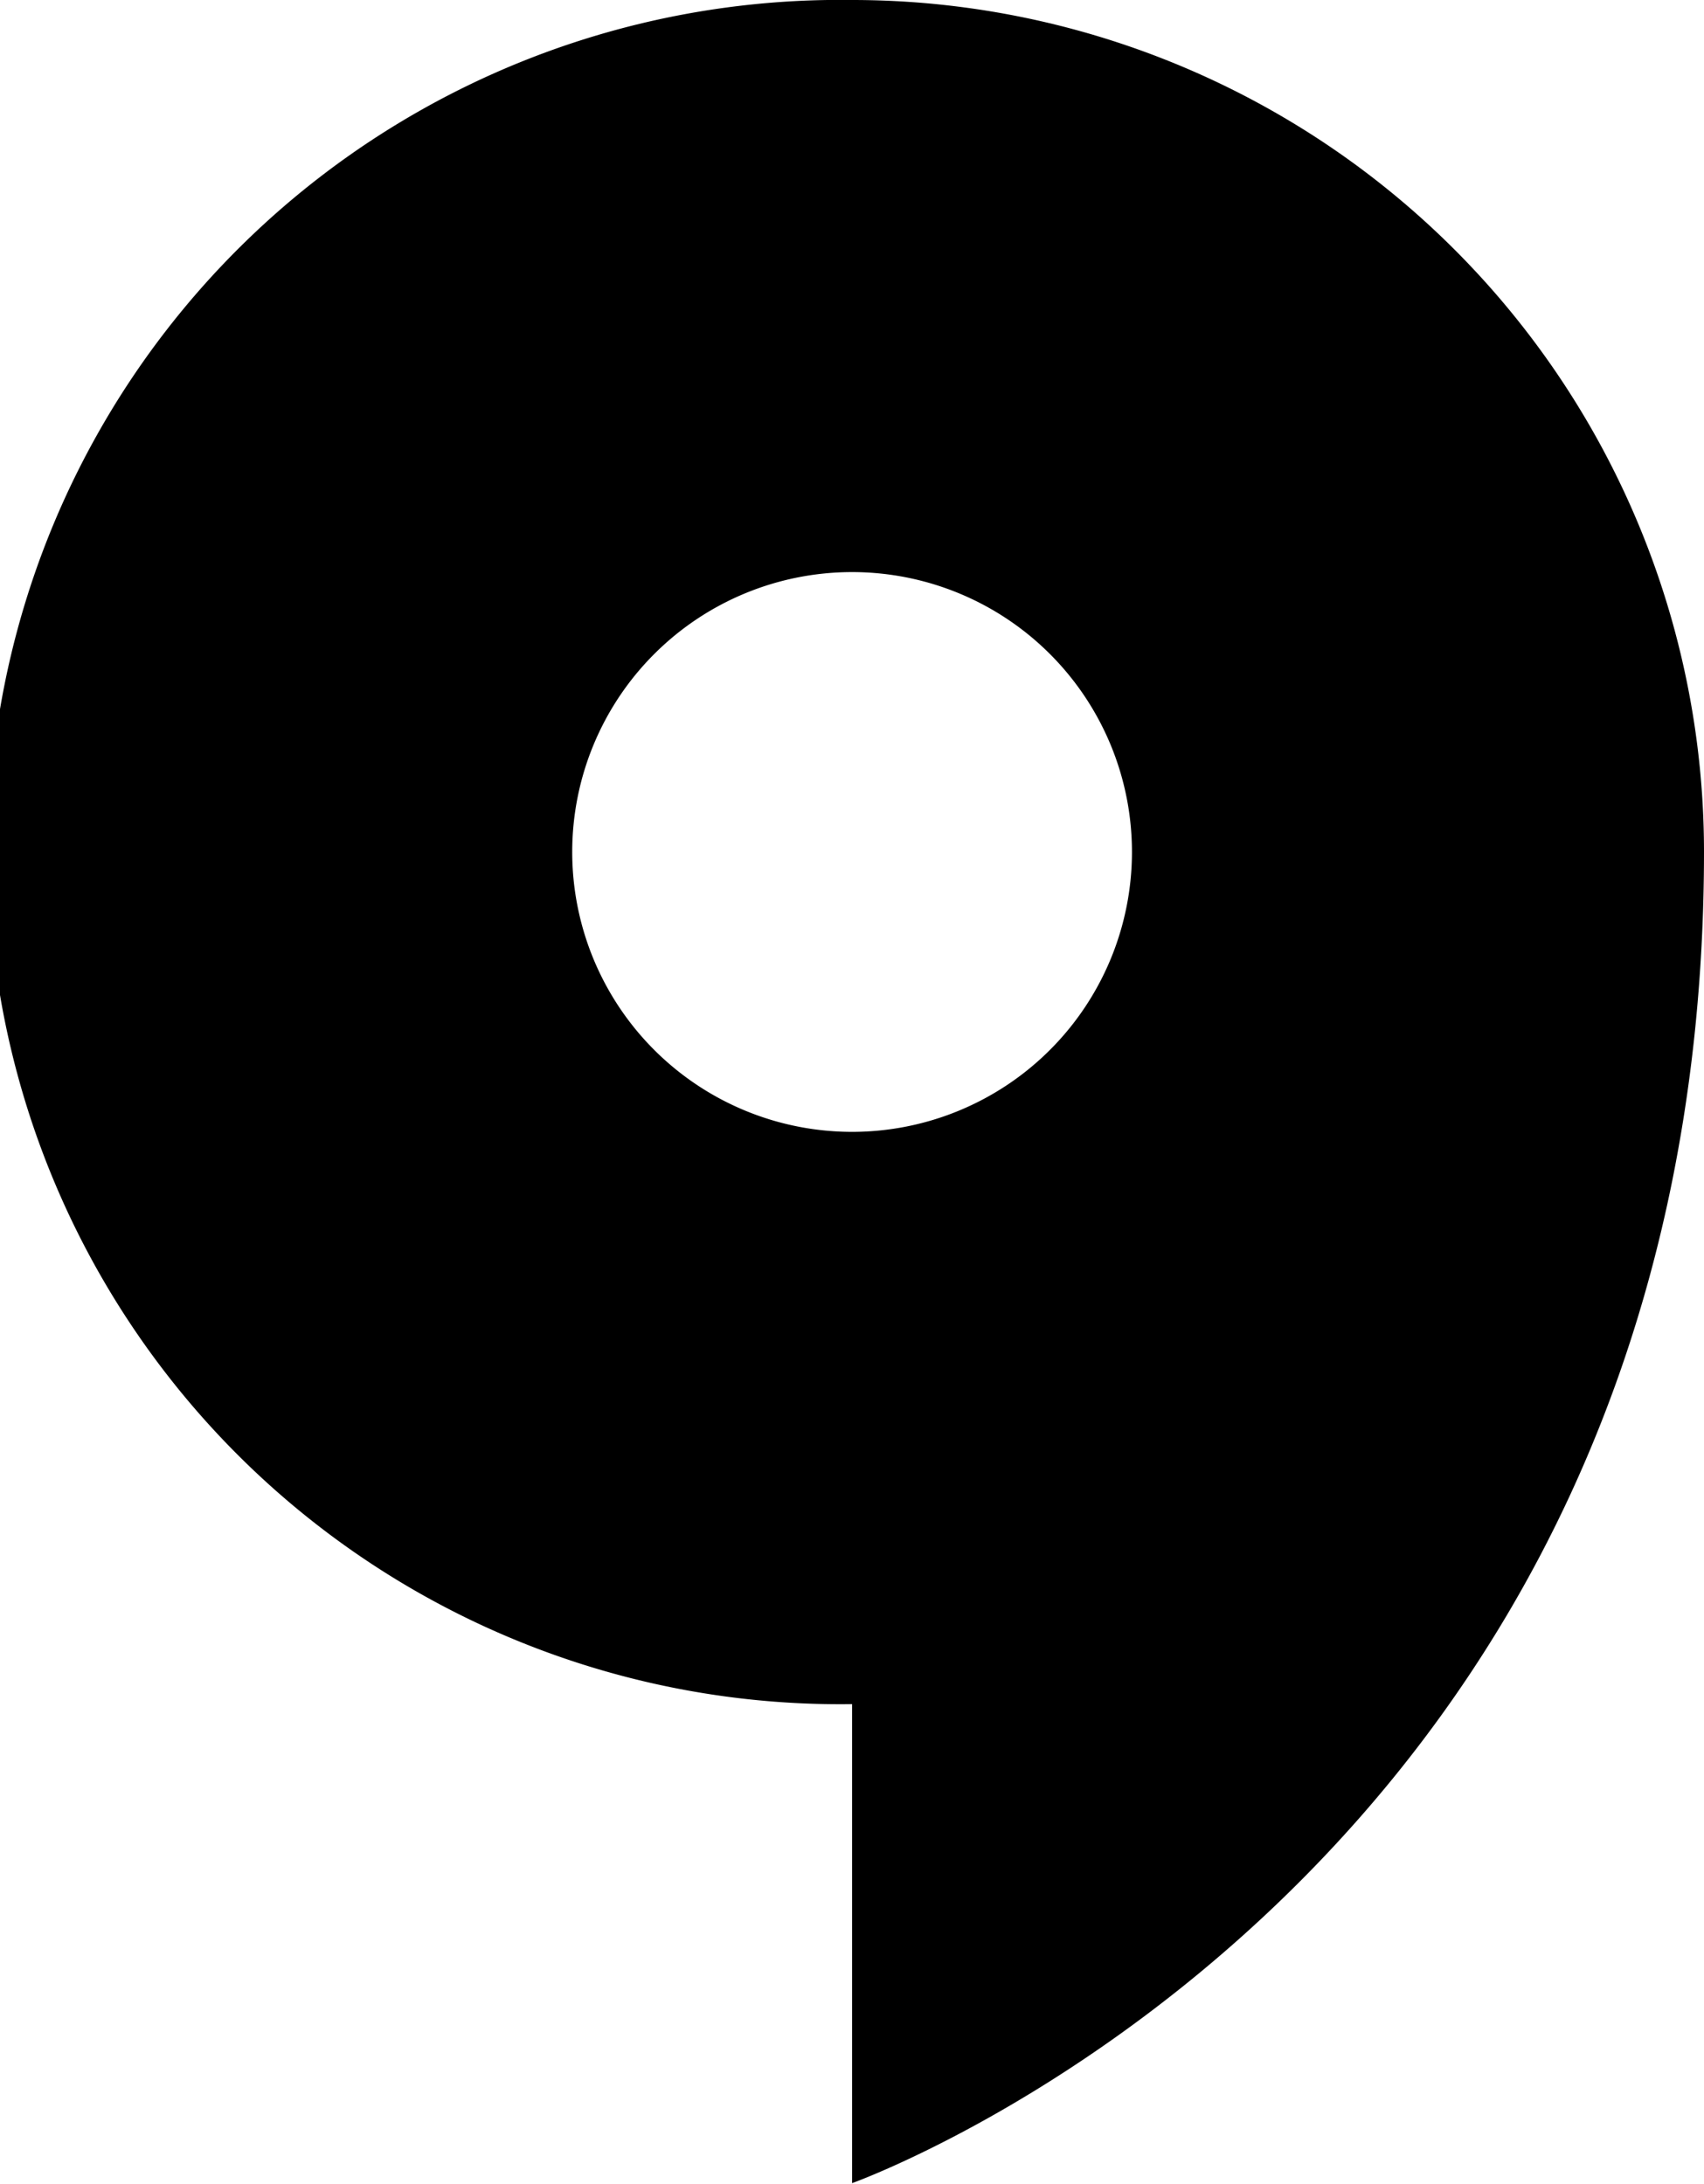 <svg id="Graphic_Elements" data-name="Graphic Elements" xmlns="http://www.w3.org/2000/svg" viewBox="0 0 99.61 127.65"><title>31</title><path d="M372,594.47a49.81,49.81,0,1,0,0,99.61v28s49.8-17.73,49.8-77.85A49.8,49.8,0,0,0,372,594.47Zm-16.36,49.8A16.36,16.36,0,1,1,372,660.63,16.36,16.36,0,0,1,355.64,644.27Z" transform="translate(-322.19 -594.47)"/></svg>
